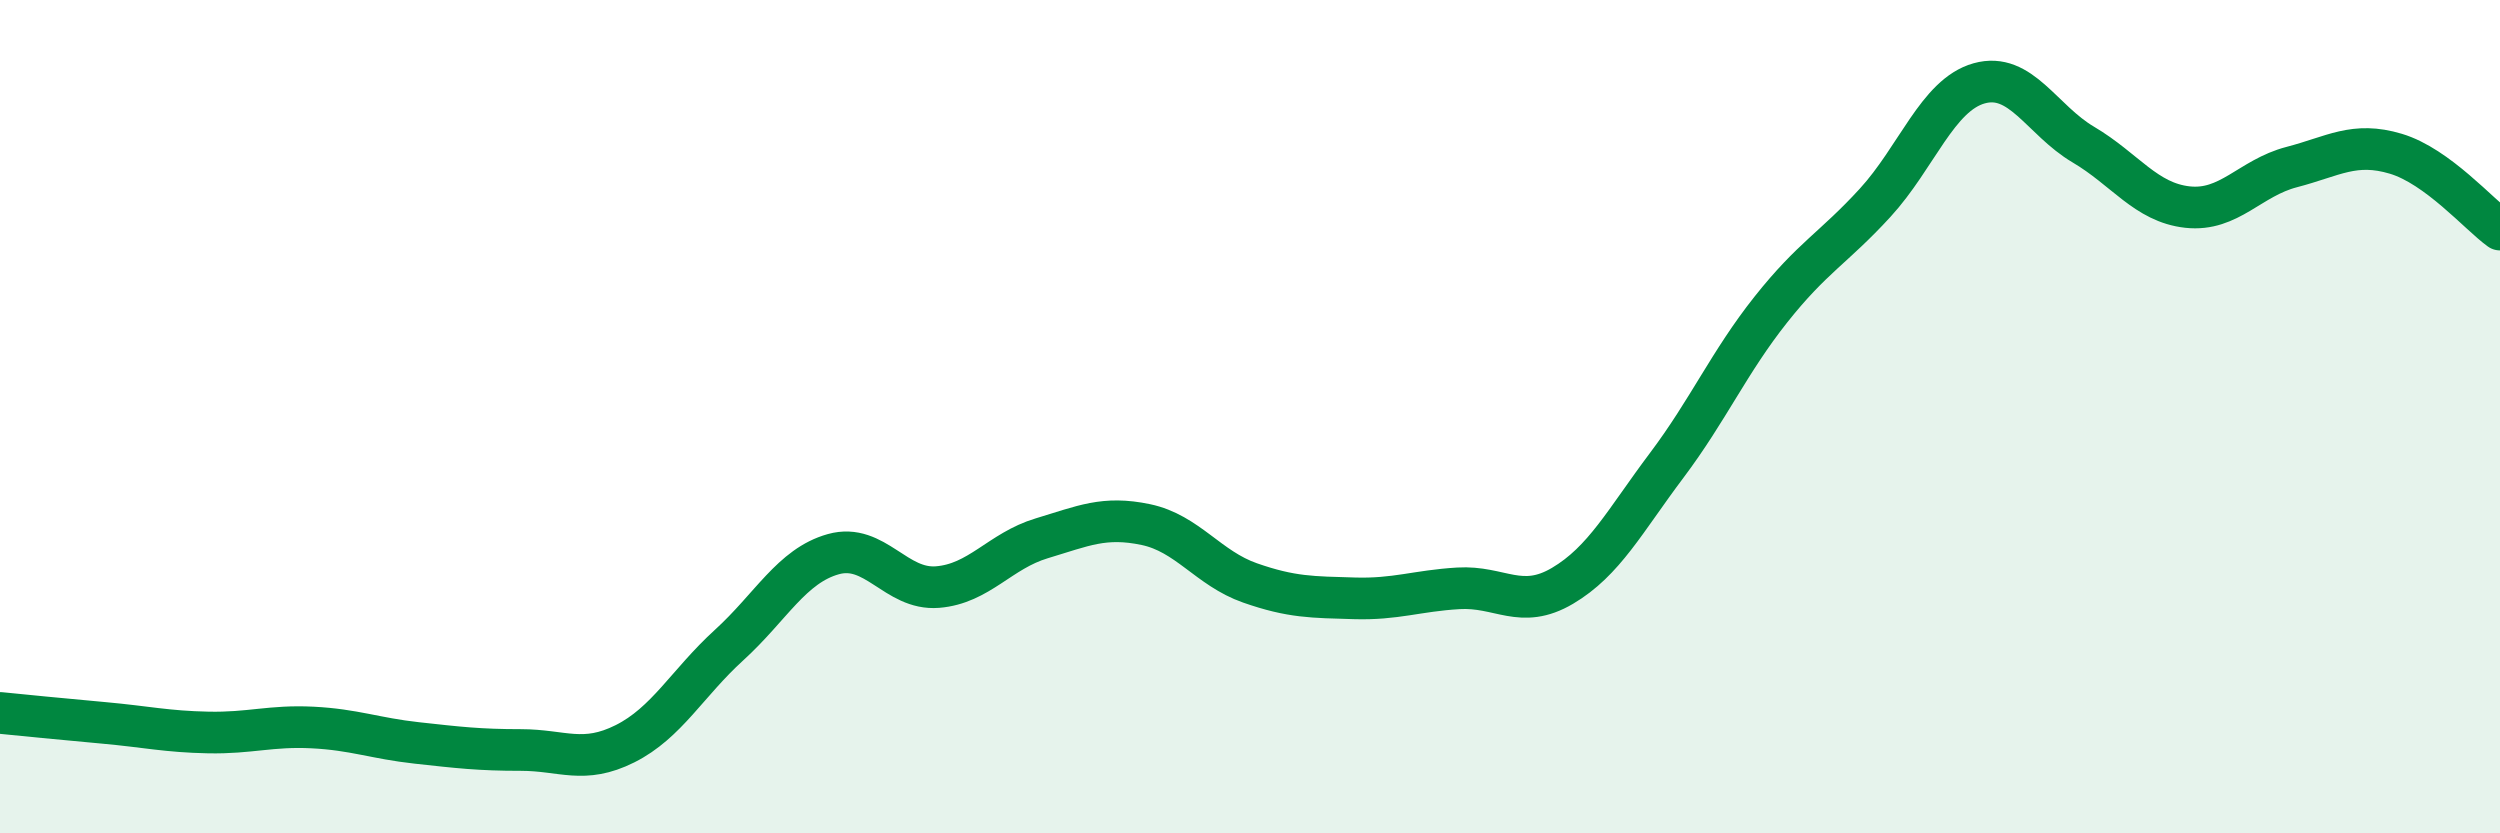 
    <svg width="60" height="20" viewBox="0 0 60 20" xmlns="http://www.w3.org/2000/svg">
      <path
        d="M 0,17.11 C 0.5,17.16 1.5,17.26 2.5,17.35 C 3.5,17.44 4,17.56 5,17.58 C 6,17.6 6.5,17.41 7.5,17.46 C 8.5,17.51 9,17.72 10,17.83 C 11,17.94 11.5,18 12.5,18 C 13.5,18 14,18.35 15,17.85 C 16,17.35 16.5,16.39 17.5,15.48 C 18.5,14.57 19,13.58 20,13.3 C 21,13.02 21.5,14.17 22.5,14.09 C 23.5,14.01 24,13.22 25,12.92 C 26,12.62 26.5,12.38 27.5,12.59 C 28.5,12.8 29,13.64 30,13.99 C 31,14.34 31.5,14.33 32.5,14.36 C 33.5,14.39 34,14.18 35,14.12 C 36,14.06 36.5,14.65 37.5,14.06 C 38.5,13.47 39,12.5 40,11.17 C 41,9.84 41.5,8.69 42.5,7.43 C 43.5,6.17 44,5.96 45,4.87 C 46,3.78 46.5,2.28 47.5,2 C 48.5,1.72 49,2.88 50,3.47 C 51,4.06 51.5,4.86 52.5,4.97 C 53.5,5.08 54,4.27 55,4.01 C 56,3.75 56.5,3.39 57.5,3.69 C 58.5,3.99 59.5,5.15 60,5.51L60 20L0 20Z"
        fill="#008740"
        opacity="0.1"
        stroke-linecap="round"
        stroke-linejoin="round"
      />
      <path
        d="M 0,17.11 C 0.5,17.16 1.5,17.26 2.5,17.35 C 3.5,17.44 4,17.56 5,17.58 C 6,17.6 6.5,17.41 7.5,17.46 C 8.5,17.51 9,17.72 10,17.83 C 11,17.94 11.5,18 12.5,18 C 13.5,18 14,18.35 15,17.85 C 16,17.35 16.5,16.39 17.5,15.48 C 18.5,14.57 19,13.58 20,13.3 C 21,13.02 21.5,14.17 22.5,14.09 C 23.5,14.01 24,13.22 25,12.92 C 26,12.62 26.5,12.38 27.5,12.59 C 28.5,12.8 29,13.64 30,13.99 C 31,14.34 31.5,14.33 32.5,14.36 C 33.5,14.39 34,14.18 35,14.12 C 36,14.06 36.5,14.65 37.5,14.06 C 38.5,13.47 39,12.5 40,11.17 C 41,9.84 41.5,8.69 42.5,7.43 C 43.5,6.17 44,5.96 45,4.87 C 46,3.78 46.5,2.28 47.5,2 C 48.5,1.72 49,2.88 50,3.47 C 51,4.06 51.5,4.86 52.5,4.97 C 53.5,5.08 54,4.27 55,4.01 C 56,3.75 56.5,3.39 57.5,3.69 C 58.5,3.99 59.5,5.15 60,5.51"
        stroke="#008740"
        stroke-width="1"
        fill="none"
        stroke-linecap="round"
        stroke-linejoin="round"
      />
    </svg>
  